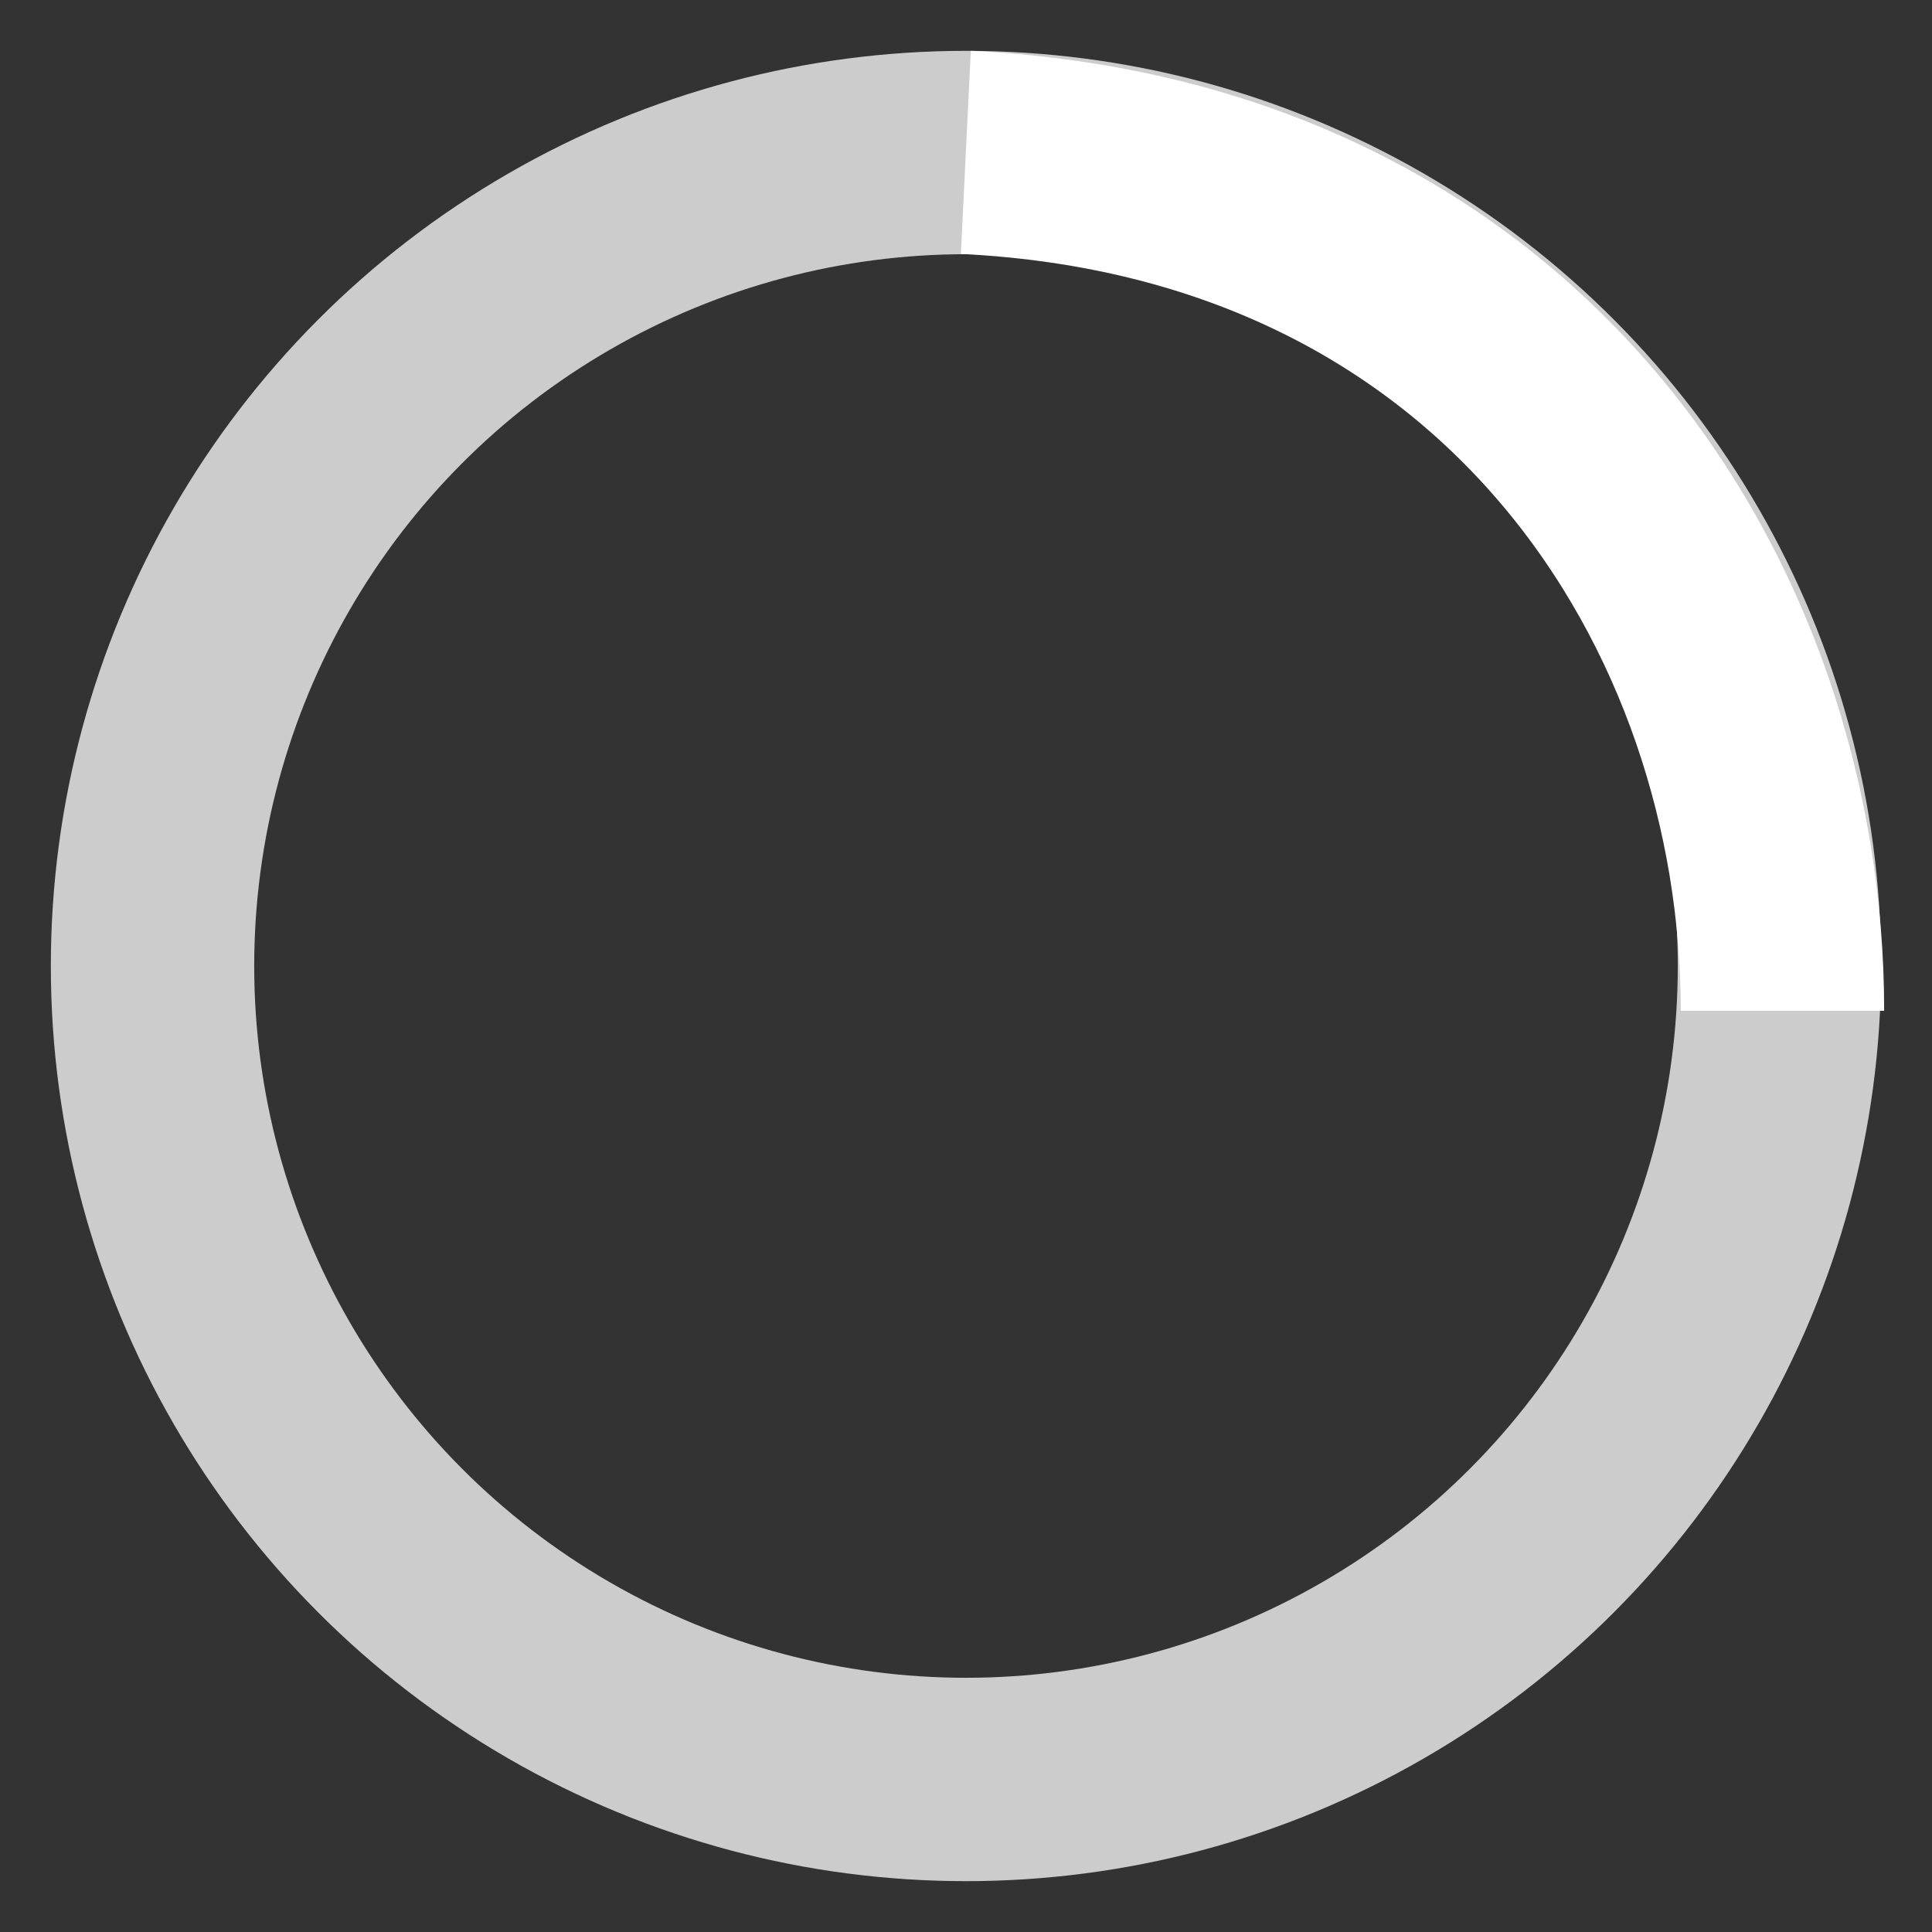 <svg width="38" height="38" viewBox="0 0 38 38" xmlns="http://www.w3.org/2000/svg" stroke="#fff"><rect x="0" y="0" width="38" height="38" fill="#333333" stroke="none"/><g transform="translate(1 1)" stroke-width="4" stroke="#ccc" fill="none" fill-rule="evenodd"><circle cx="18" cy="18" r="16"/><path d="M34.059 18.881c0-7.943-5.241-16.355-16.062-16.884" stroke="#fff"><animateTransform attributeName="transform" type="rotate" from="0 18 18" to="360 18 18" dur="0.7s" repeatCount="indefinite"/></path></g></svg>